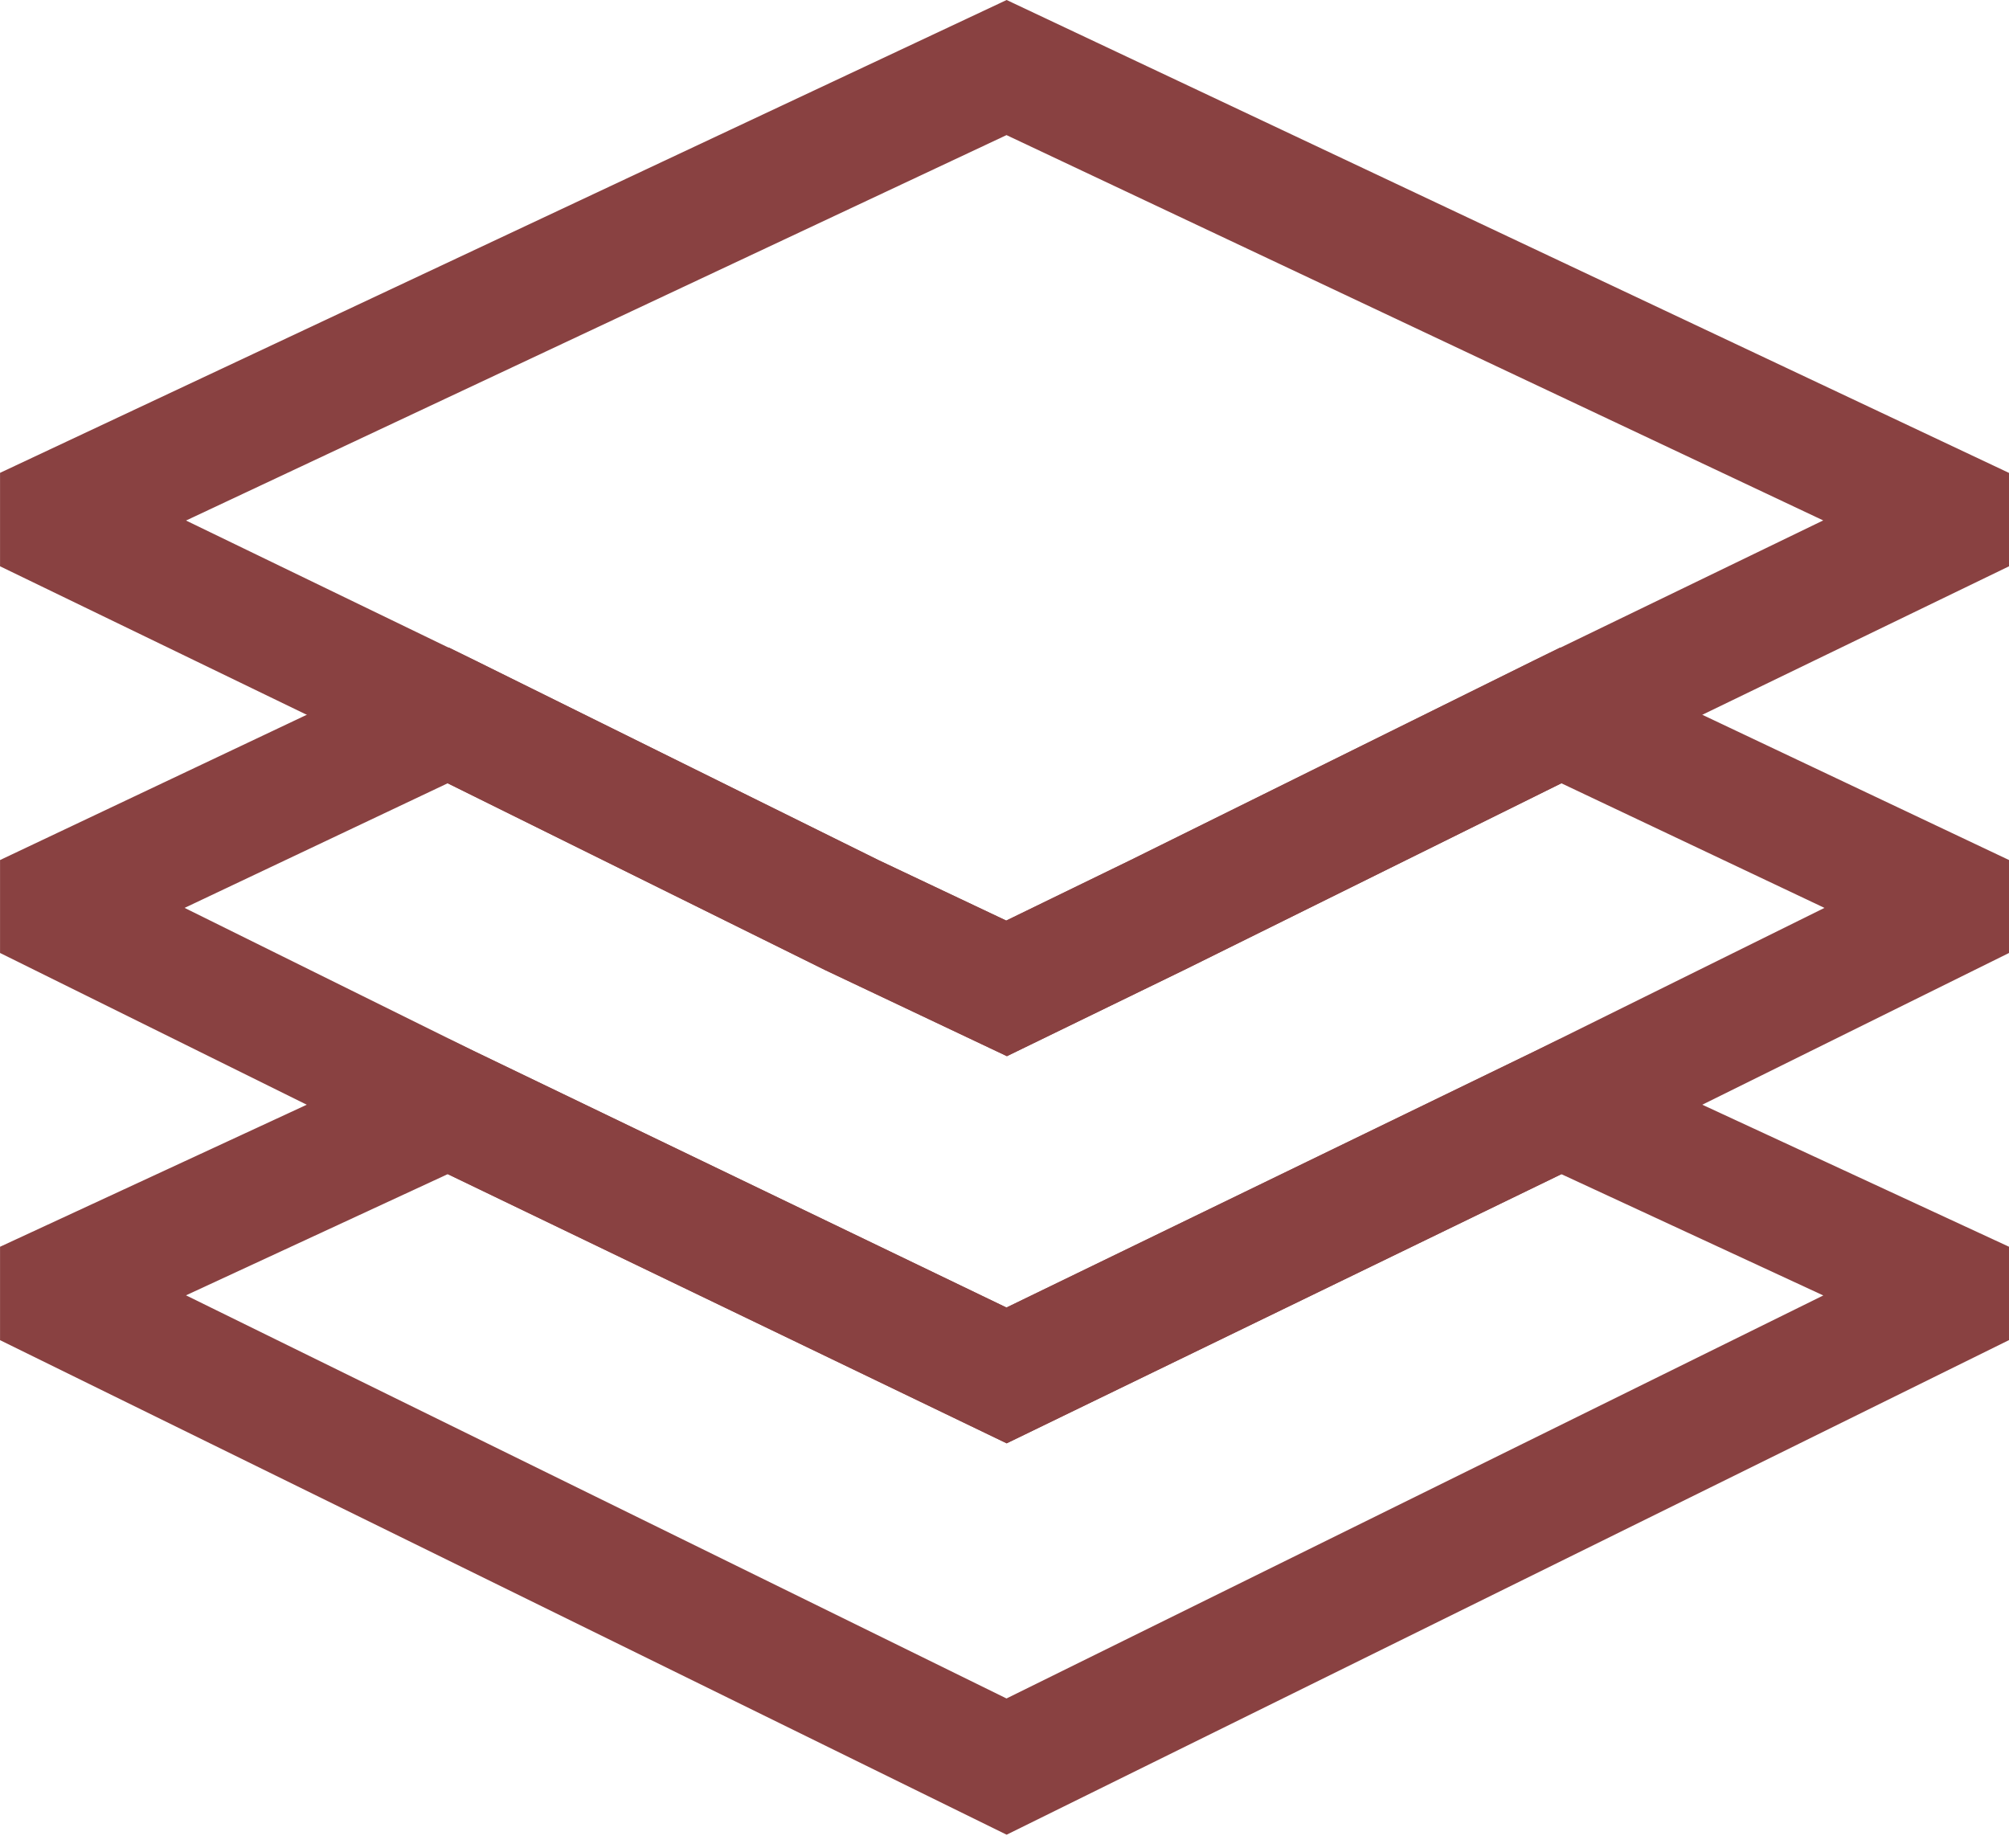 <svg width="50" height="46" viewBox="0 0 50 46" fill="none" xmlns="http://www.w3.org/2000/svg">
<path fill-rule="evenodd" clip-rule="evenodd" d="M25.053 0L50.001 11.772V14.096L39.519 19.171L39.507 19.177L29.469 24.145L25.06 26.29L20.534 24.146L10.488 19.174L0.001 14.096V11.77L25.053 0ZM4.63 12.957L11.832 16.444L21.86 21.408L25.043 22.915L28.138 21.409L38.181 16.438L45.376 12.954L25.05 3.363L4.63 12.957Z" fill="#894141"/>
<path fill-rule="evenodd" clip-rule="evenodd" d="M11.171 16.117L21.86 21.408L25.043 22.915L28.138 21.409L38.83 16.117L50.001 21.408V23.721L39.509 28.912L25.054 35.927L10.489 28.911L0.001 23.721V21.408L11.171 16.117ZM4.594 22.599L11.824 26.177L25.049 32.547L38.17 26.18L38.18 26.175L45.407 22.599L38.859 19.497L29.469 24.145L25.06 26.29L20.534 24.146L11.142 19.497L4.594 22.599Z" fill="#894141"/>
<path fill-rule="evenodd" clip-rule="evenodd" d="M38.829 25.86L50.001 31.034V33.357L25.053 45.669L0.001 33.359V31.034L11.17 25.861L25.049 32.547L38.829 25.86ZM4.629 32.243L25.05 42.278L45.378 32.246L38.86 29.227L25.054 35.927L11.144 29.226L4.629 32.243Z" fill="#894141"/>
</svg>
